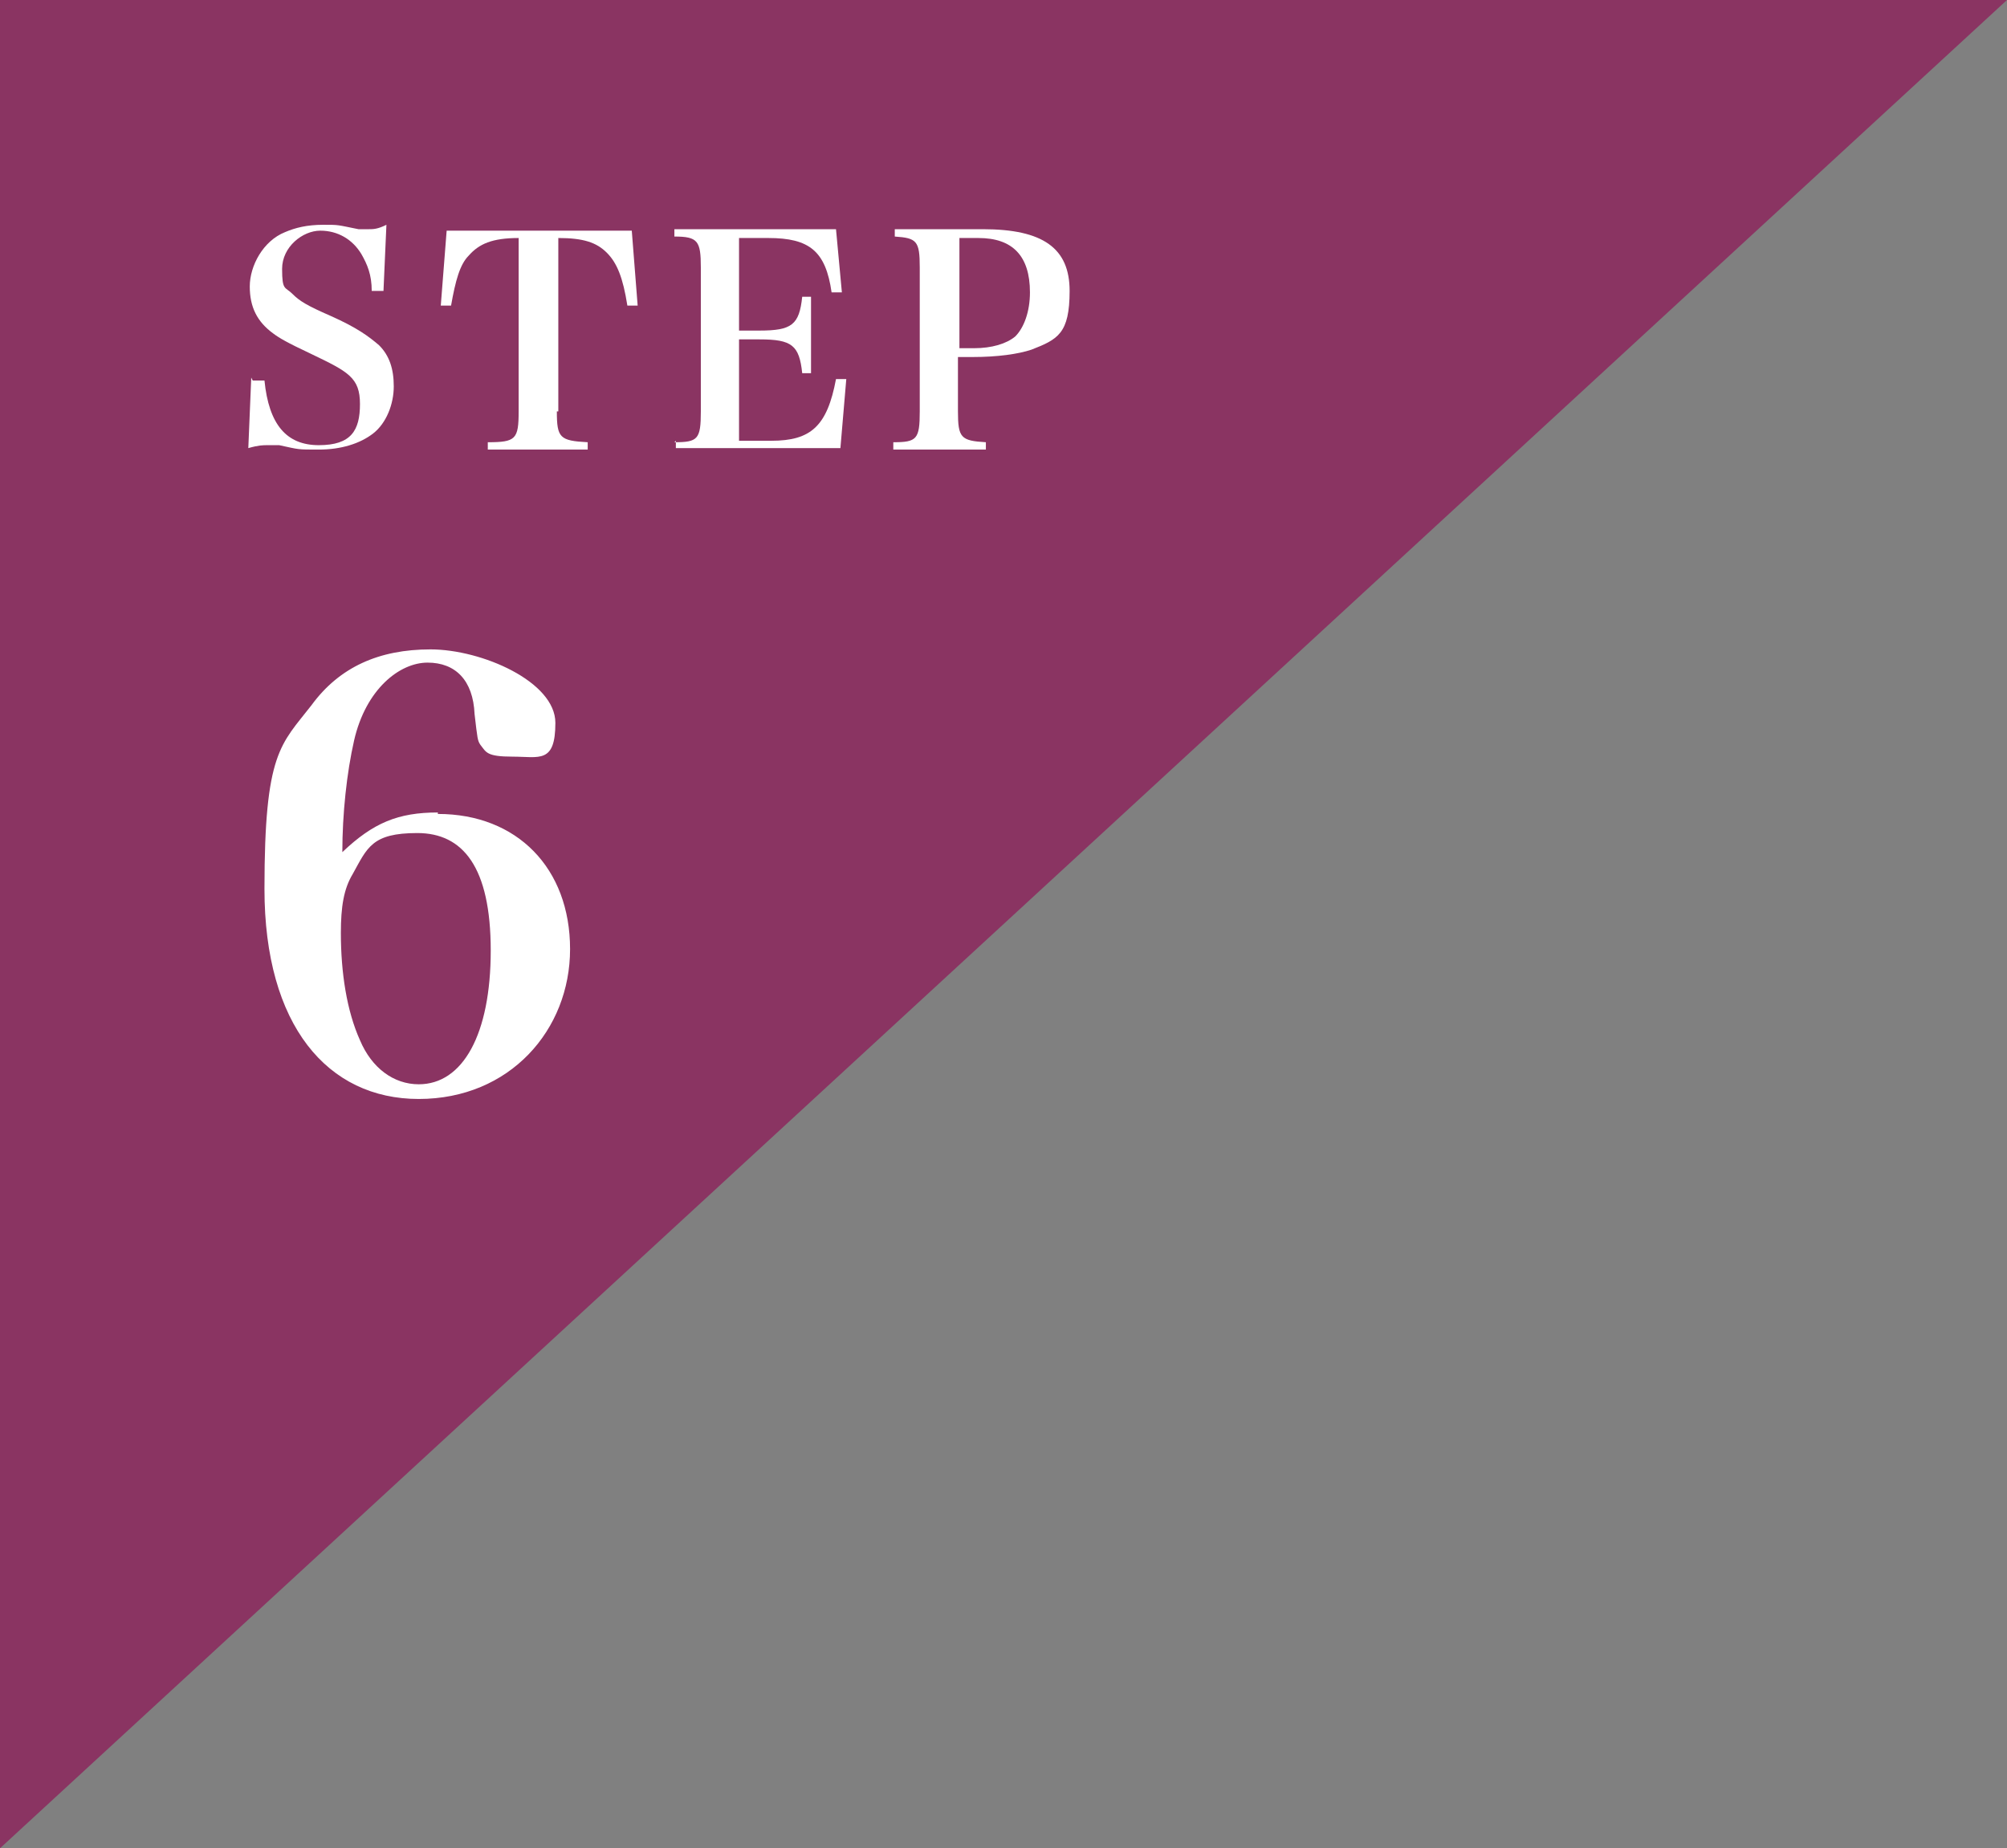 <?xml version="1.0" encoding="UTF-8"?>
<svg id="_レイヤー_1" data-name="レイヤー_1" xmlns="http://www.w3.org/2000/svg" version="1.1" viewBox="0 0 136.6 125.8">
  <rect x="0" y="0" width="136.6" height="125.8" fill="#808080" stroke="none"/>
  <!-- Generator: Adobe Illustrator 29.5.1, SVG Export Plug-In . SVG Version: 2.1.0 Build 141)  -->
  <g id="_グループ_4847" data-name="グループ_4847">
    <path id="_パス_5924" data-name="パス_5924" d="M0,0h136.6L0,125.8V0Z" fill="#8a3462"/>
    <g id="STEP" isolation="isolate">
      <g isolation="isolate">
        <path d="M17.2,25.9h.8c.3,3,1.5,4.4,3.7,4.4s2.8-1,2.8-2.8-.8-2.2-3.3-3.4c-1.7-.8-2.2-1.1-2.6-1.4-1.1-.8-1.6-1.8-1.6-3.2s.9-3.1,2.4-3.7c.7-.3,1.5-.5,2.6-.5s.9,0,2.4.3c.3,0,.5,0,.7,0,.3,0,.6,0,1.2-.3l-.2,4.5h-.8c0-1.1-.3-1.8-.7-2.5-.6-1-1.6-1.6-2.8-1.6s-2.6,1.1-2.6,2.6.2,1.2.7,1.7c.5.5,1,.8,2.6,1.5,1.8.8,2.6,1.4,3.3,2,.7.7,1,1.6,1,2.8s-.5,2.5-1.4,3.2c-.9.7-2.2,1.1-3.7,1.1s-1.3,0-2.7-.3c-.2,0-.5,0-.8,0s-.6,0-1.3.2l.2-4.8Z" fill="#fff"/>
        <path d="M37.9,28c0,1.8.2,2,2.1,2.1v.5h-6.8v-.5c1.9,0,2.1-.2,2.1-2.1v-11.8c-1.8,0-2.7.4-3.4,1.2-.6.6-.9,1.7-1.2,3.4h-.7s.4-5.1.4-5.1h12.6l.4,5.1h-.7c-.3-1.9-.7-2.9-1.4-3.6-.7-.7-1.6-1-3.3-1v11.8Z" fill="#fff"/>
        <path d="M45.9,30.1c1.6,0,1.8-.2,1.8-2.1v-9.8c0-1.8-.2-2.1-1.8-2.1v-.5h11l.4,4.3h-.7c-.4-2.8-1.5-3.7-4.3-3.7h-2v6.3h1.4c2.2,0,2.7-.4,2.9-2.3h.6v5.2h-.6c-.2-1.9-.7-2.3-2.9-2.3h-1.4v6.9h2.2c2.7,0,3.8-1,4.4-4.2h.7c0,0-.4,4.7-.4,4.7h-11.2v-.5Z" fill="#fff"/>
        <path d="M65.2,28c0,1.8.2,2,1.9,2.1v.5h-6.3v-.5c1.6,0,1.8-.2,1.8-2.1v-9.8c0-1.8-.2-2-1.7-2.1v-.5h6c4.1,0,5.9,1.3,5.9,4.2s-.8,3.3-2.6,4c-.9.3-2.3.5-4,.5h-1v3.7ZM66.3,23.7c1.2,0,2.2-.3,2.8-.8.6-.6,1-1.7,1-3,0-2.5-1.2-3.7-3.5-3.7h-1.3v7.5h1Z" fill="#fff"/>
      </g>
    </g>
    <g id="_6" isolation="isolate">
      <g isolation="isolate">
        <path d="M29.8,55.4c5.4,0,9,3.7,9,9.2s-4.1,10.2-10.3,10.2-10.5-5-10.5-14.3,1.1-9.8,3.2-12.5c1.9-2.6,4.6-3.8,8.1-3.8s8.5,2.2,8.5,5-1.1,2.3-2.9,2.3-1.8-.3-2.2-.8c-.2-.3-.2-.4-.4-2.1-.1-2.3-1.3-3.5-3.2-3.5s-4.2,1.8-5,5.3c-.5,2.2-.8,5-.8,7.6,2.1-2,3.8-2.7,6.5-2.7ZM24,59.5c-.6,1-.8,2.2-.8,4,0,2.7.4,5.3,1.3,7.3.8,1.9,2.3,3,4,3,3,0,4.9-3.4,4.9-9.1s-1.9-8-5-8-3.4,1-4.4,2.8Z" fill="#fff"/>
      </g>
    </g>
  </g>
</svg>